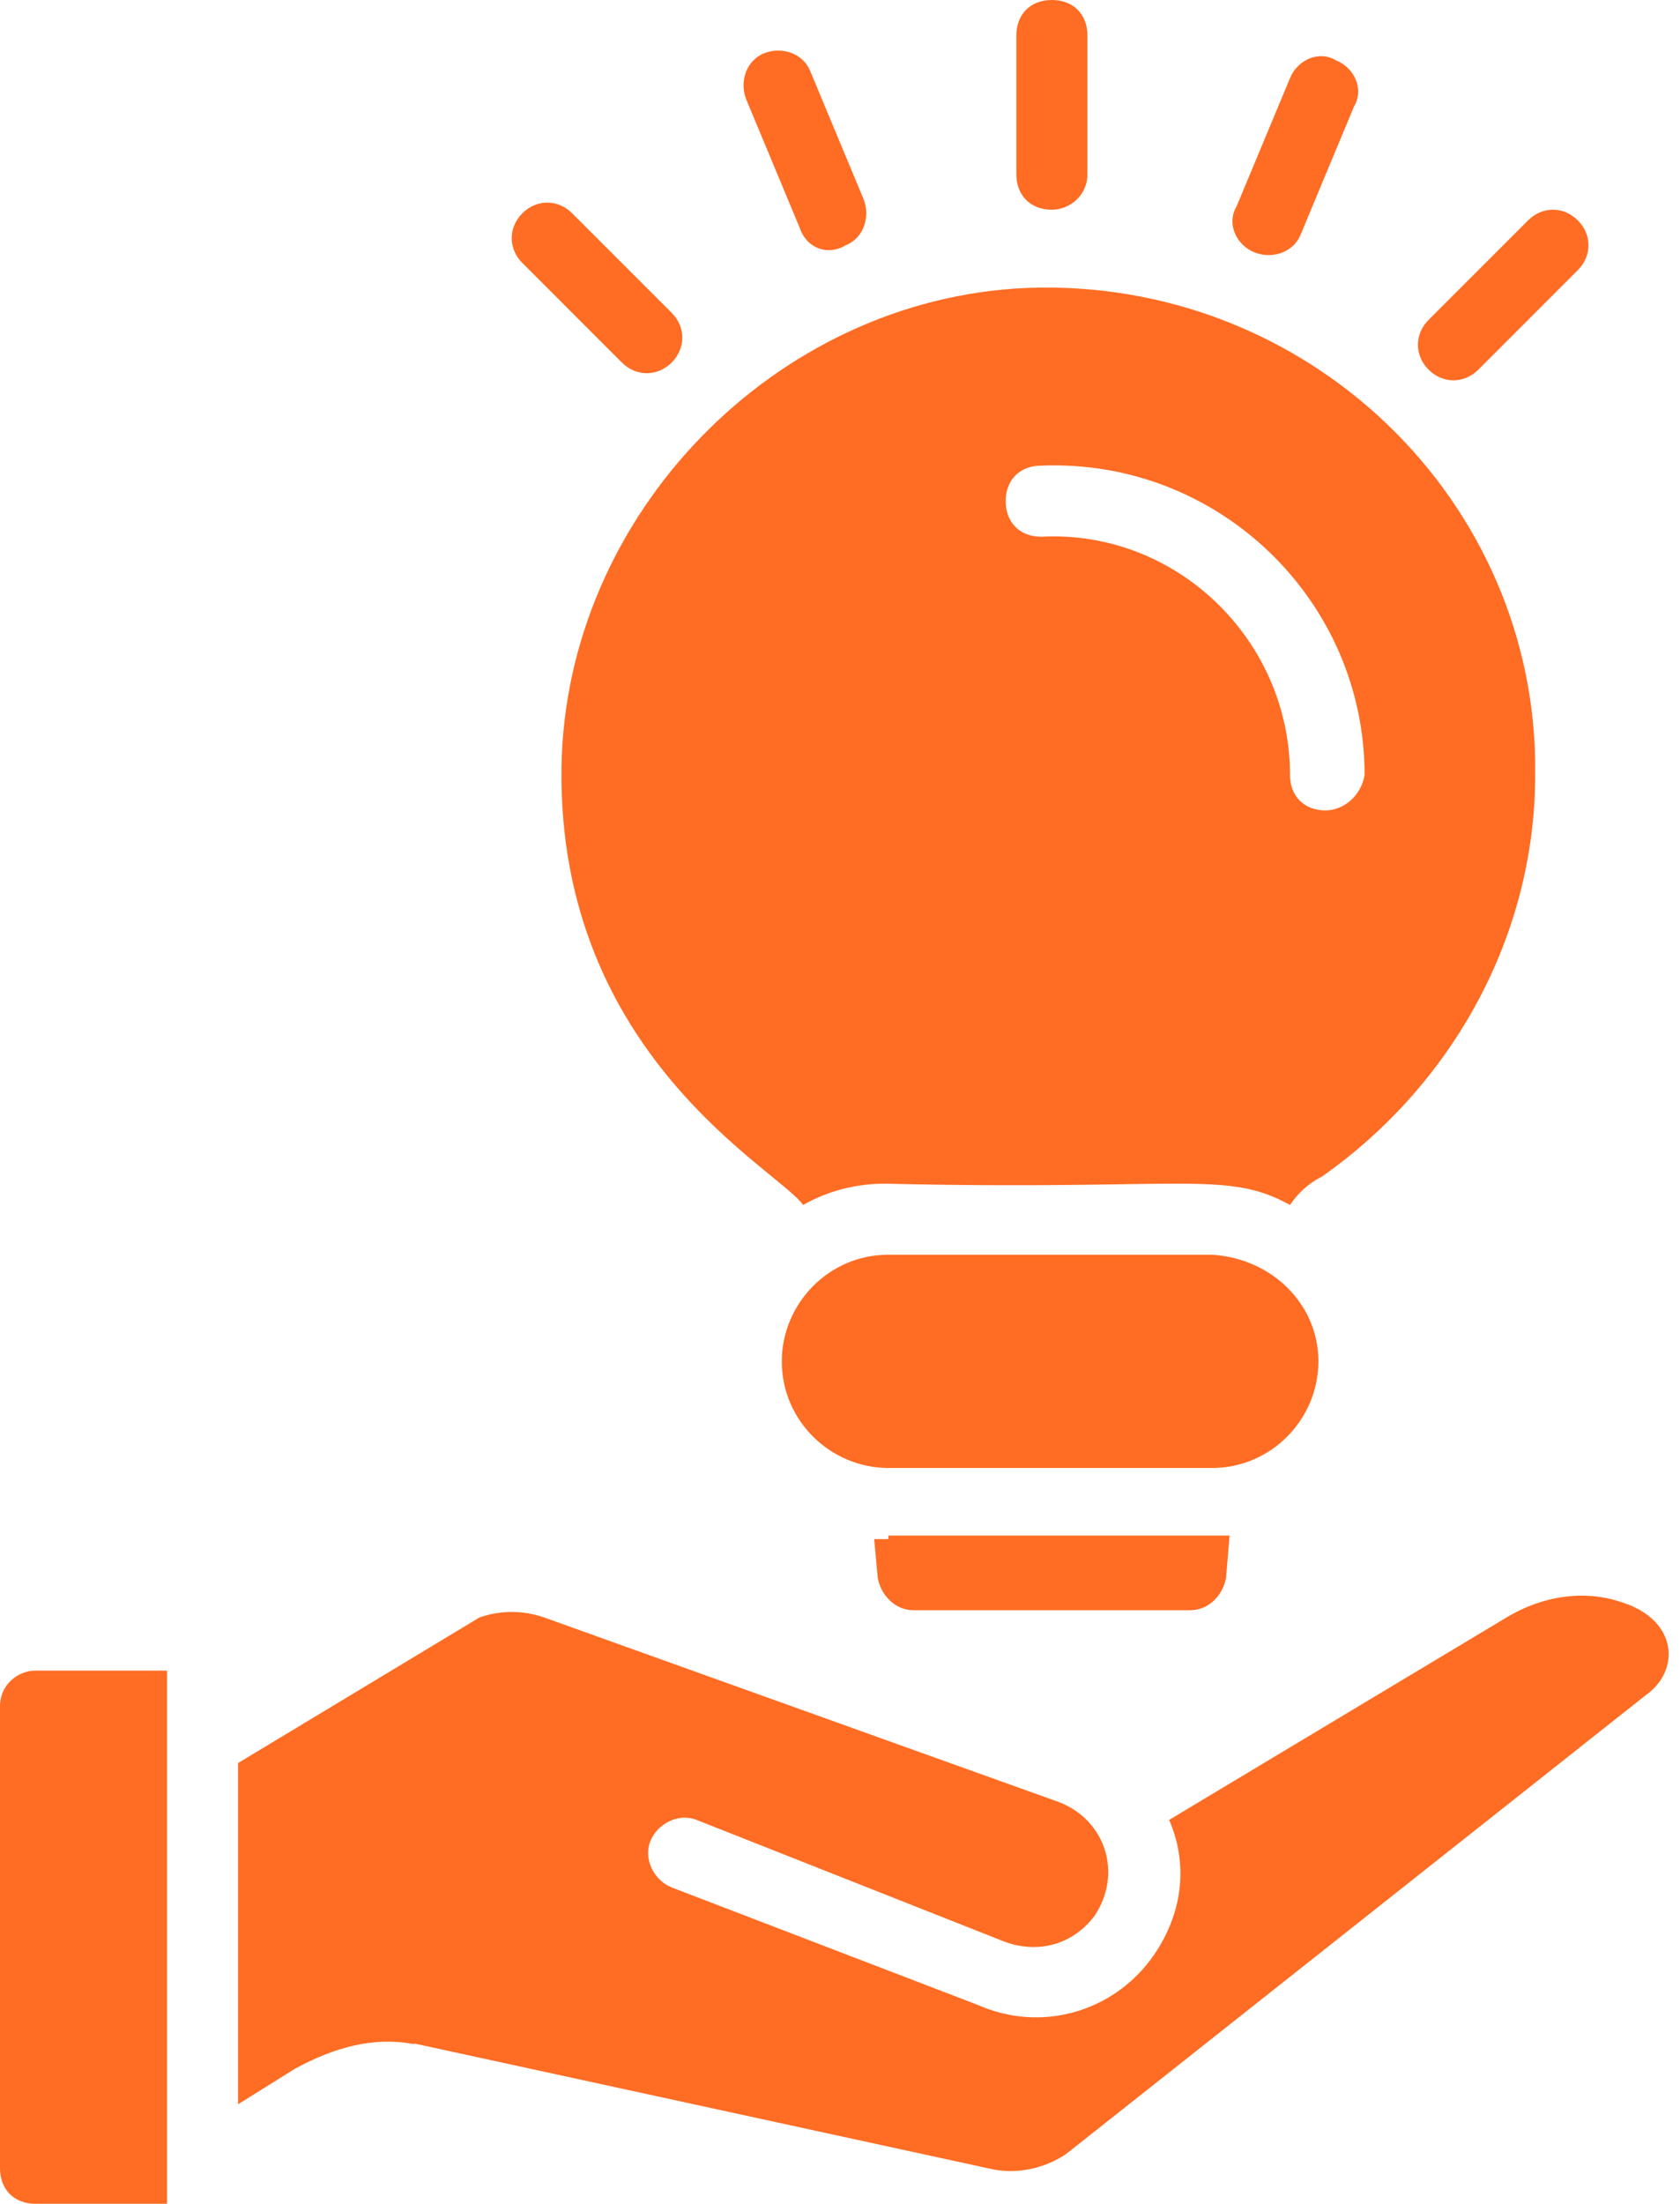 <svg width="61" height="80" viewBox="0 0 61 80" fill="none" xmlns="http://www.w3.org/2000/svg">
<path d="M1.29 60.645H6.065V80H1.29C0.516 80 0 79.484 0 78.71V61.935C0 61.161 0.645 60.645 1.29 60.645Z" fill="#FF6C23"/>
<path d="M59.742 61.548L38.71 78.193C37.936 78.71 36.903 78.968 35.871 78.71L15.097 74.193H14.968C13.549 73.935 12.129 74.323 10.71 75.097L8.645 76.387V64L17.419 58.71C18.194 58.452 18.968 58.452 19.742 58.71L38.452 65.419C40.129 66.064 40.774 68 39.742 69.548C38.968 70.581 37.678 70.968 36.387 70.451L25.29 66.064C24.645 65.806 23.871 66.193 23.613 66.839C23.355 67.484 23.742 68.258 24.387 68.516L35.484 72.774C37.807 73.806 40.387 73.032 41.807 71.097C42.839 69.677 43.226 67.871 42.452 66.064L54.71 58.71C56 57.935 57.548 57.677 58.968 58.193C60.903 58.839 61.032 60.645 59.742 61.548Z" fill="#FF6C23"/>
<path d="M47.871 49.419C47.871 51.484 46.194 53.29 44 53.29H32.258C30.194 53.29 28.387 51.613 28.387 49.419C28.387 47.355 30.065 45.548 32.258 45.548H44C46.194 45.678 47.871 47.355 47.871 49.419Z" fill="#FF6C23"/>
<path d="M32.258 55.871C32.129 55.871 32 55.871 31.742 55.871L31.871 57.29C32 57.935 32.516 58.452 33.161 58.452H43.226C43.871 58.452 44.387 57.935 44.516 57.29L44.645 55.742C44.387 55.742 44.129 55.742 43.871 55.742H32.258V55.871Z" fill="#FF6C23"/>
<path d="M37.29 10.452C28.129 10.839 20.516 18.71 20.387 27.871C20.258 38.323 28.258 42.452 29.161 43.742C30.064 43.226 31.097 42.968 32.129 42.968C42.968 43.226 44.516 42.452 46.839 43.742C47.097 43.355 47.484 42.968 48 42.71C52.774 39.355 55.742 33.935 55.742 28.129C55.871 18.194 47.484 10.065 37.29 10.452ZM48.129 29.419C47.355 29.419 46.839 28.903 46.839 28.129C46.839 23.226 42.71 19.226 37.806 19.484C37.032 19.484 36.516 18.968 36.516 18.194C36.516 17.419 37.032 16.903 37.806 16.903C44.258 16.645 49.548 21.806 49.548 28.129C49.419 28.903 48.774 29.419 48.129 29.419Z" fill="#FF6C23"/>
<path d="M38.193 7.613C37.419 7.613 36.903 7.097 36.903 6.323V1.29C36.903 0.516 37.419 0 38.193 0C38.968 0 39.484 0.516 39.484 1.29V6.323C39.484 7.097 38.839 7.613 38.193 7.613Z" fill="#FF6C23"/>
<path d="M29.032 8.258L27.097 3.613C26.839 2.968 27.097 2.193 27.742 1.935C28.387 1.677 29.161 1.935 29.419 2.581L31.355 7.226C31.613 7.871 31.355 8.645 30.71 8.903C30.064 9.29 29.29 9.032 29.032 8.258Z" fill="#FF6C23"/>
<path d="M22.581 13.161L18.968 9.548C18.451 9.032 18.451 8.258 18.968 7.742C19.484 7.226 20.258 7.226 20.774 7.742L24.387 11.355C24.903 11.871 24.903 12.645 24.387 13.161C23.871 13.677 23.097 13.677 22.581 13.161Z" fill="#FF6C23"/>
<path d="M51.871 13.419C51.355 12.903 51.355 12.129 51.871 11.613L55.484 8C56 7.484 56.774 7.484 57.29 8C57.806 8.516 57.806 9.29 57.29 9.806L53.677 13.419C53.161 13.935 52.387 13.935 51.871 13.419Z" fill="#FF6C23"/>
<path d="M45.548 9.161C44.903 8.903 44.516 8.129 44.903 7.484L46.839 2.839C47.097 2.194 47.871 1.807 48.516 2.194C49.161 2.452 49.548 3.226 49.161 3.871L47.226 8.516C46.968 9.161 46.194 9.419 45.548 9.161Z" fill="#FF6C23"/>
</svg>

